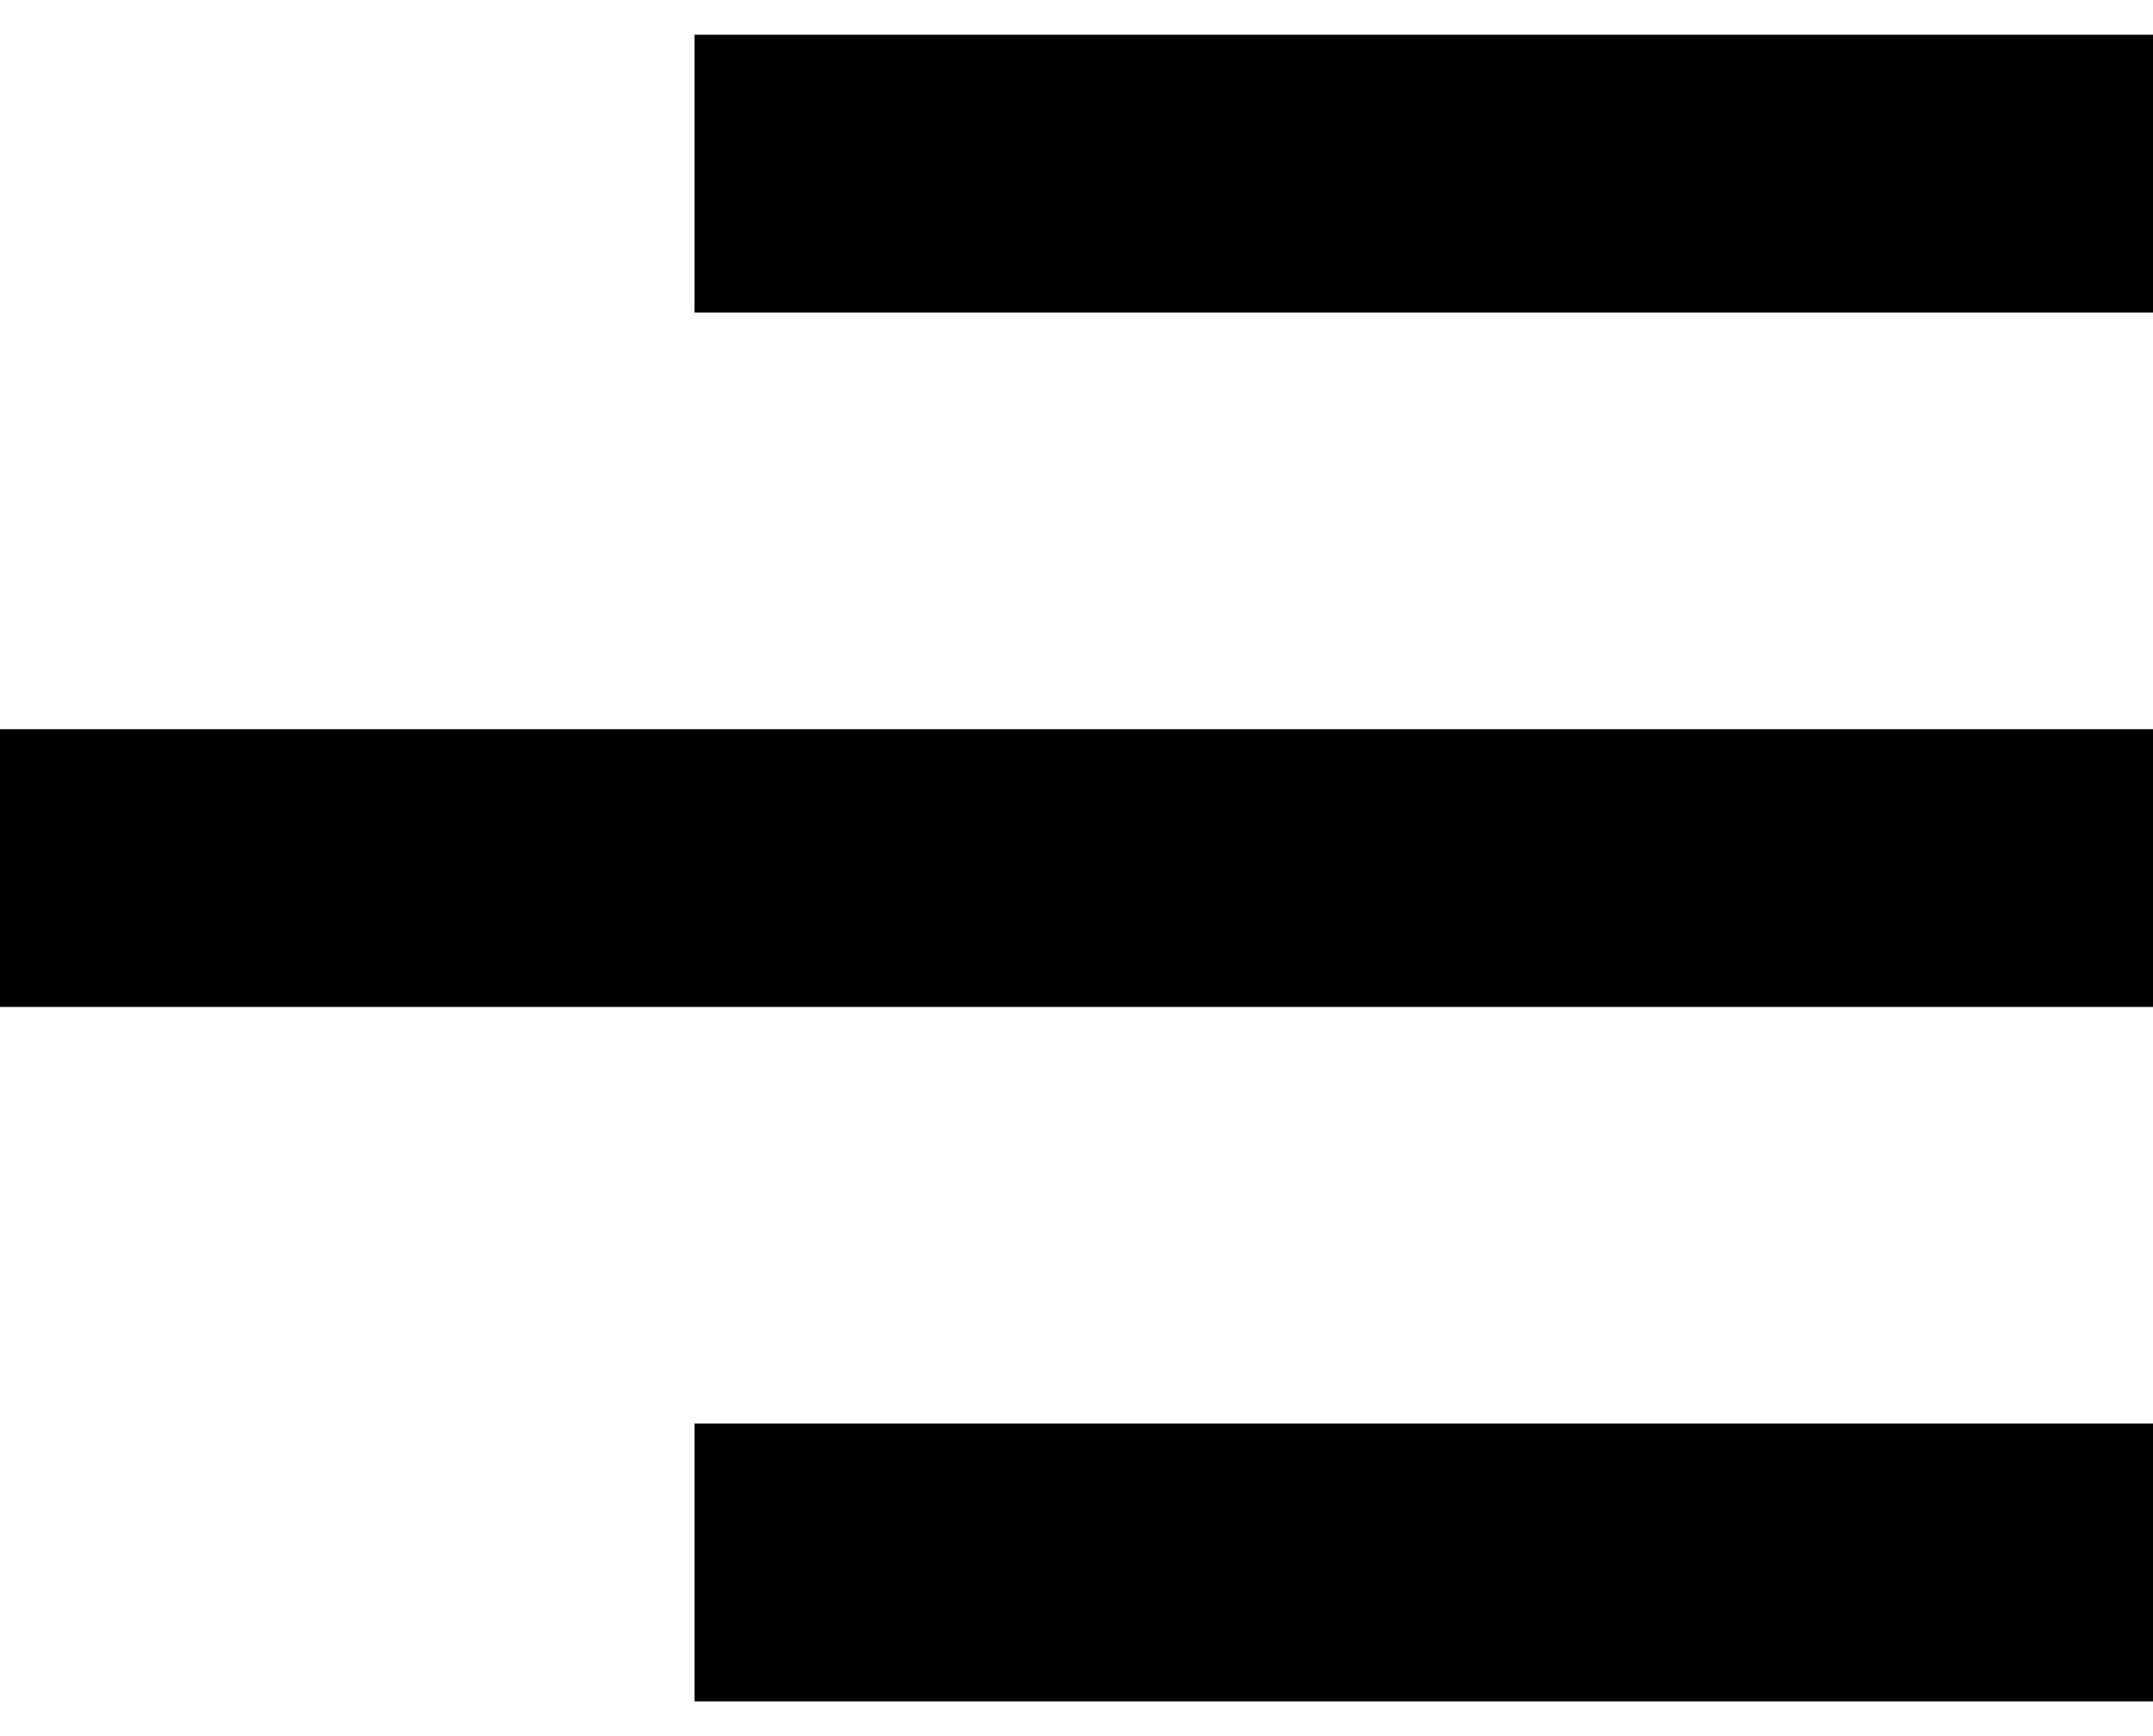 <svg width="31" height="25" viewBox="0 0 31 25" fill="none" xmlns="http://www.w3.org/2000/svg">
<path d="M12 2.5L29 2.5" stroke="black" stroke-width="4" stroke-linecap="square" stroke-linejoin="round"/>
<path d="M2 12.5L29 12.5" stroke="black" stroke-width="4" stroke-linecap="square" stroke-linejoin="round"/>
<path d="M12 22.5L29 22.5" stroke="black" stroke-width="4" stroke-linecap="square" stroke-linejoin="round"/>
</svg>
